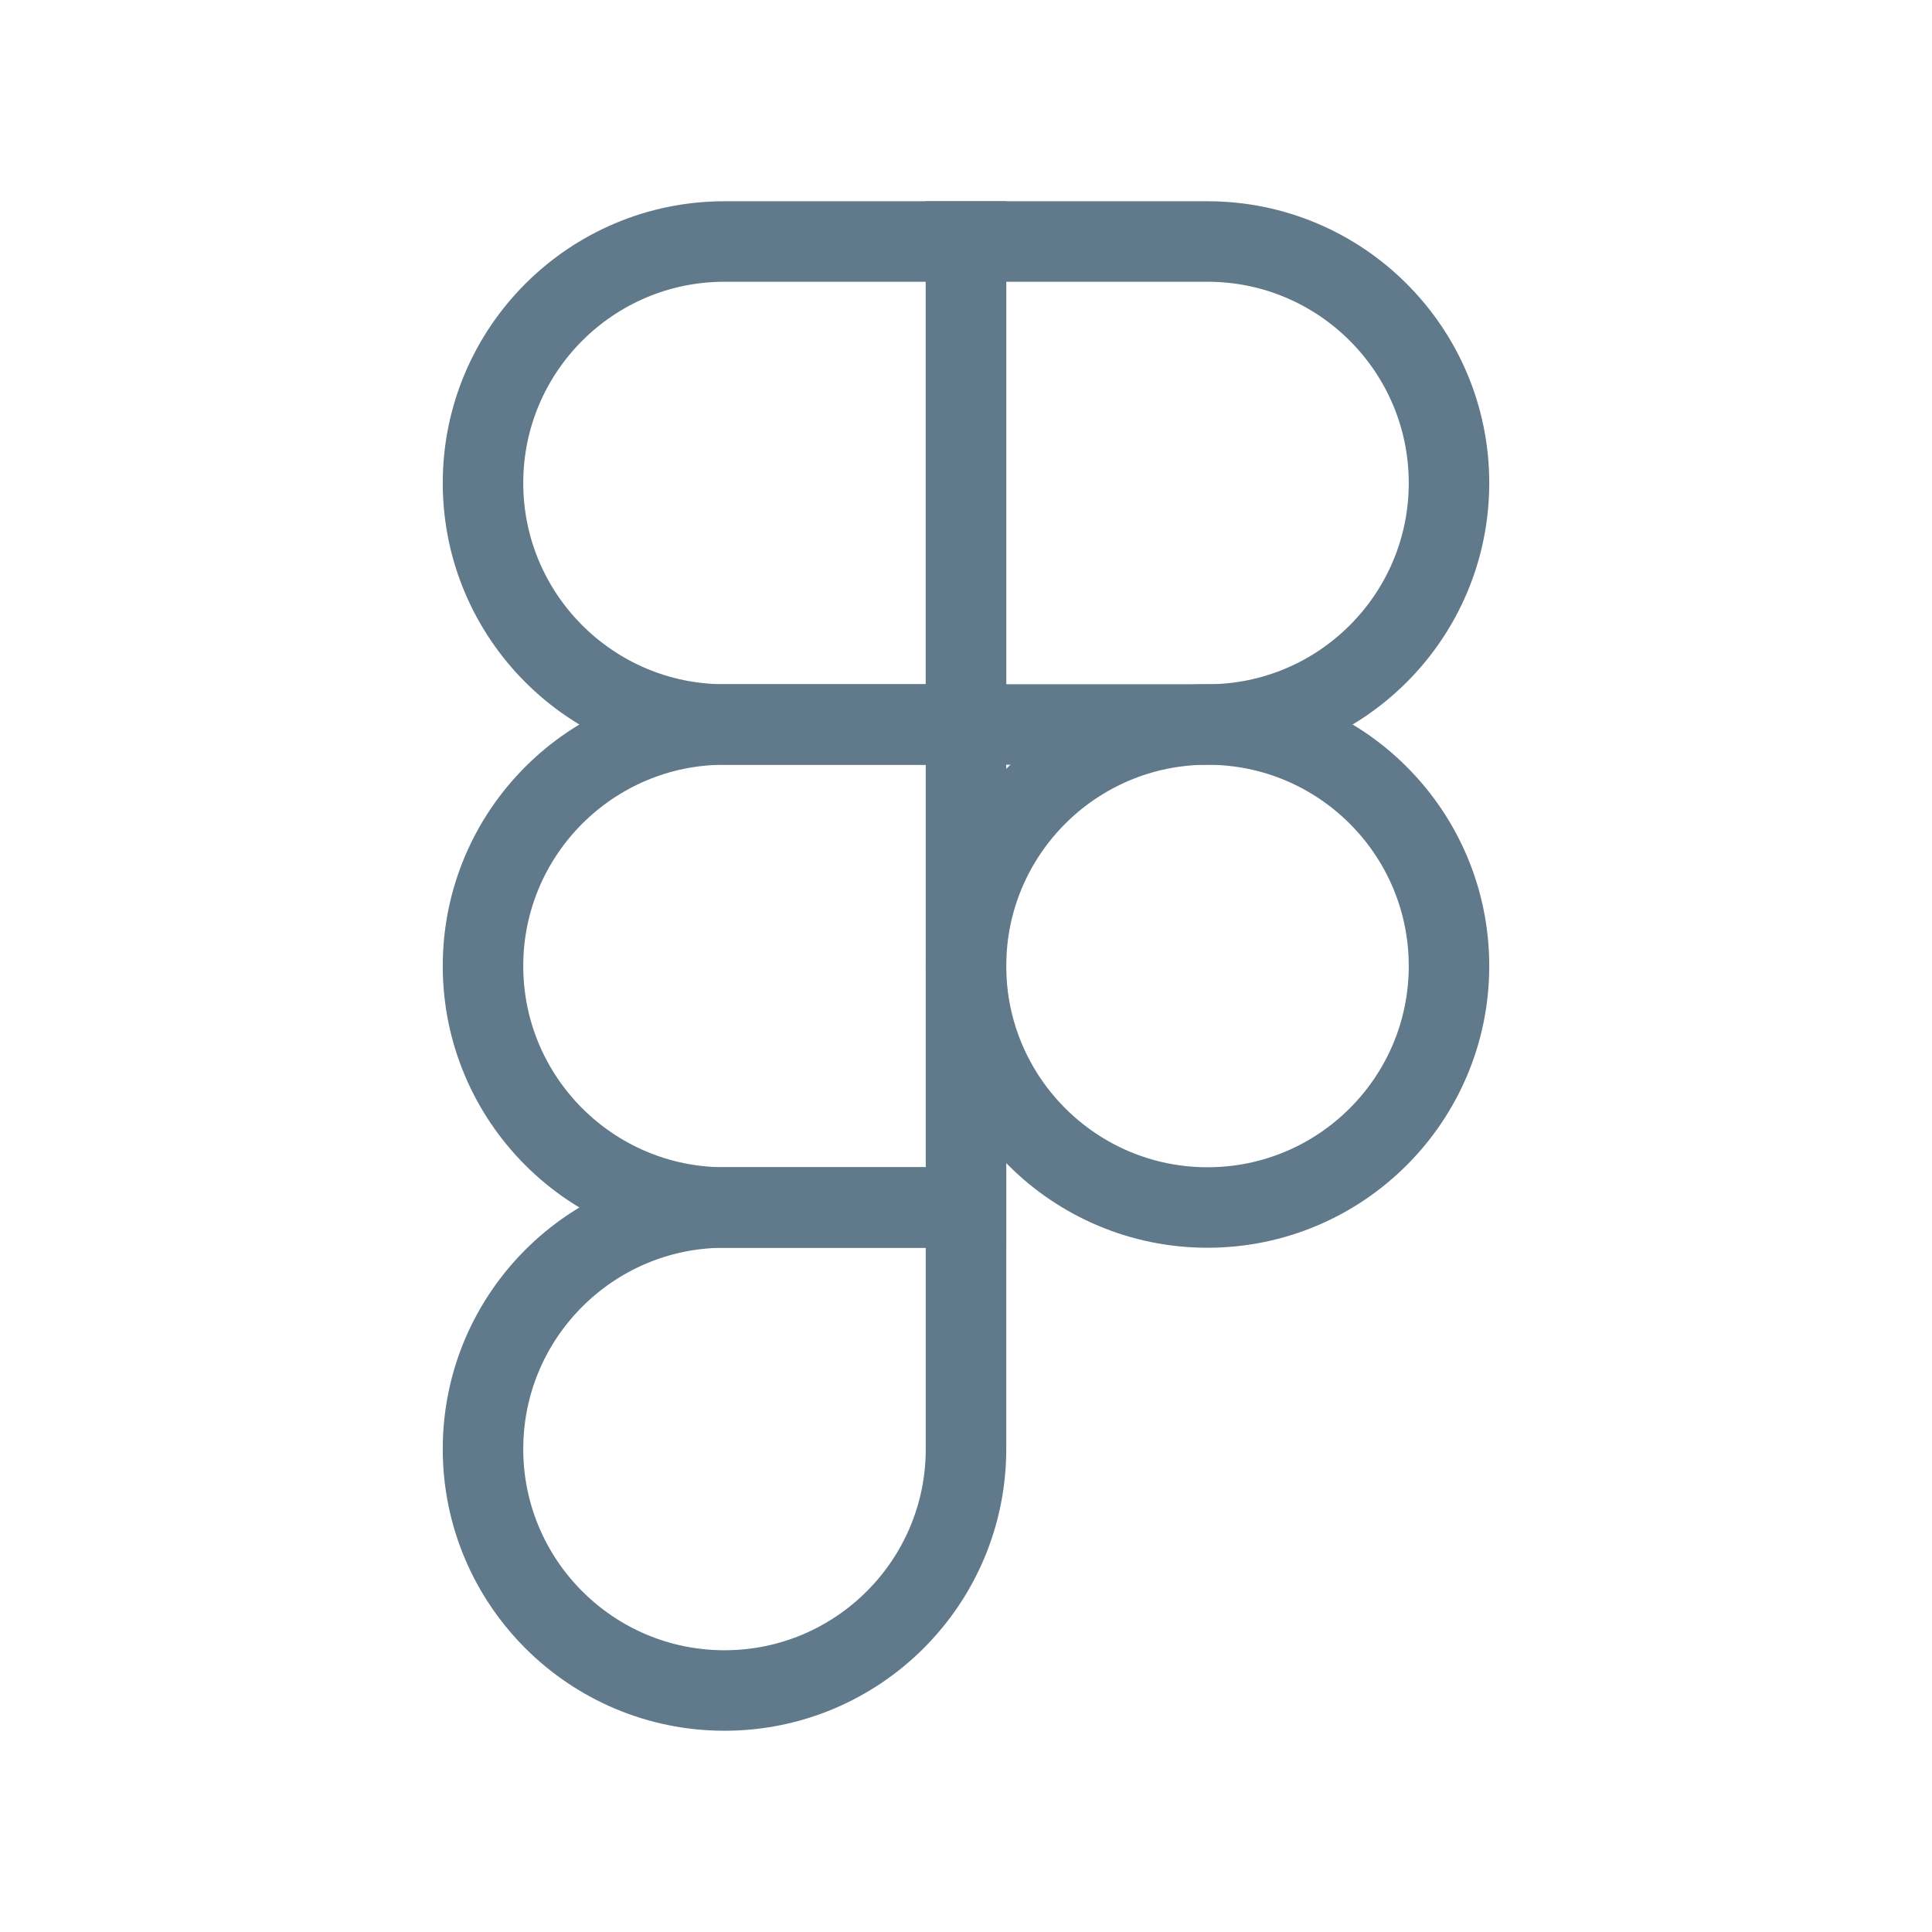 <svg width="24" height="24" viewBox="0 0 24 24" fill="none" xmlns="http://www.w3.org/2000/svg">
<path d="M6 6C6 4.344 7.344 3 9 3H12V9H9C7.344 9 6 7.656 6 6Z" stroke="#60798B"/>
<path d="M12 3H15C16.656 3 18 4.344 18 6C18 7.656 16.656 9 15 9H12V3Z" stroke="#60798B"/>
<path d="M6 12C6 10.344 7.344 9 9 9H12V15H9C7.344 15 6 13.656 6 12Z" stroke="#60798B"/>
<path d="M18 12C18 13.656 16.656 15 15 15C13.344 15 12 13.656 12 12C12 10.344 13.344 9 15 9C16.656 9 18 10.344 18 12Z" stroke="#60798B"/>
<path d="M9 21C10.656 21 12 19.656 12 18V15H9C7.344 15 6 16.344 6 18C6 19.656 7.344 21 9 21Z" stroke="#60798B"/>
</svg>
